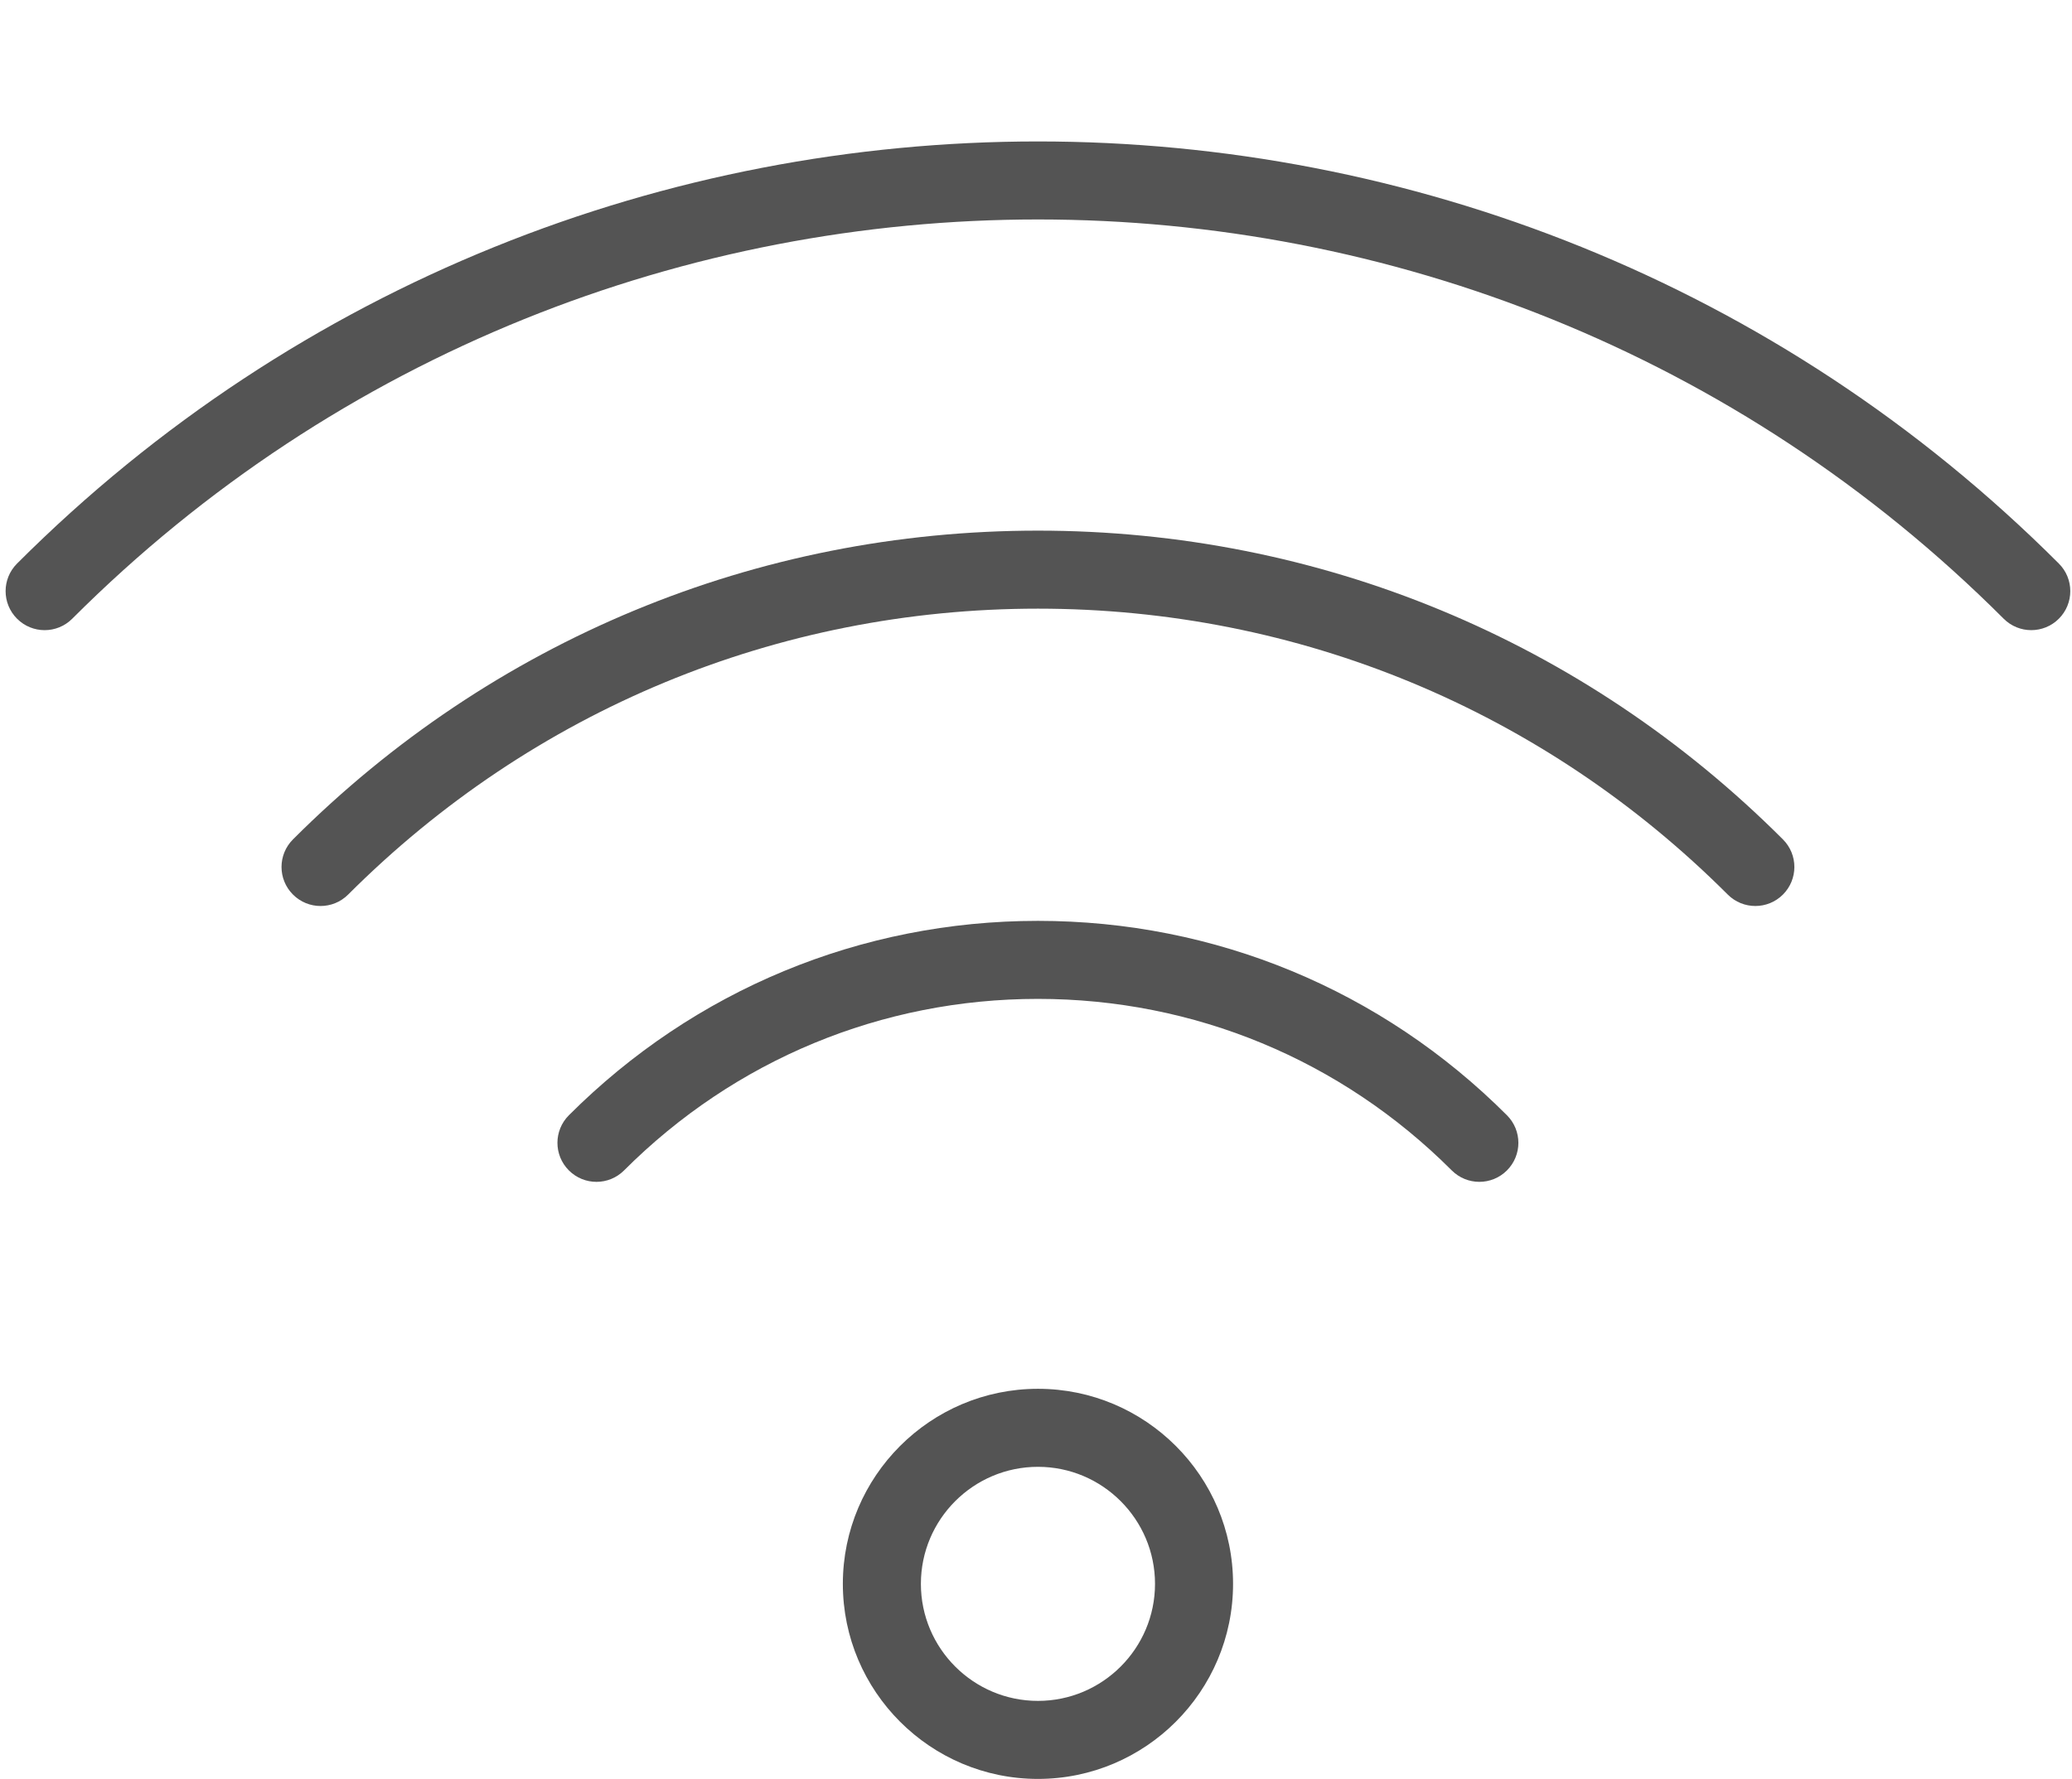 <?xml version="1.0" encoding="UTF-8" standalone="no"?><svg xmlns="http://www.w3.org/2000/svg" xmlns:xlink="http://www.w3.org/1999/xlink" fill="#545454" height="45.6" preserveAspectRatio="xMidYMid meet" version="1" viewBox="5.4 7.4 53.1 45.6" width="53.1" zoomAndPan="magnify"><g id="change1_1"><path d="M32,43c-2.757,0 -5,2.243 -5,5c0,2.757 2.243,5 5,5c2.757,0 5,-2.243 5,-5c0,-2.757 -2.243,-5 -5,-5Zm0,8c-1.654,0 -3,-1.346 -3,-3c0,-1.654 1.346,-3 3,-3c1.654,0 3,1.346 3,3c0,1.654 -1.346,3 -3,3Z" fill="inherit"/><path d="M32,31.005c-4.539,0 -8.808,1.77 -12.021,4.983c-0.391,0.391 -0.391,1.023 0,1.414c0.391,0.391 1.023,0.391 1.414,0c2.835,-2.836 6.602,-4.397 10.606,-4.397c4.004,0 7.771,1.562 10.606,4.397c0.195,0.195 0.451,0.293 0.707,0.293c0.256,0 0.512,-0.098 0.707,-0.293c0.391,-0.391 0.391,-1.023 0,-1.414c-3.211,-3.213 -7.481,-4.983 -12.019,-4.983Z" fill="inherit"/><path d="M32,21.002c-7.208,0 -13.988,2.811 -19.092,7.915c-0.391,0.391 -0.391,1.023 0,1.414c0.391,0.391 1.023,0.391 1.414,0c4.726,-4.726 11.004,-7.329 17.678,-7.329c6.674,0 12.952,2.603 17.678,7.329c0.195,0.195 0.451,0.293 0.707,0.293c0.256,0 0.512,-0.098 0.707,-0.293c0.391,-0.391 0.391,-1.023 0,-1.414c-5.104,-5.104 -11.884,-7.915 -19.092,-7.915Z" fill="inherit"/><path d="M58.163,21.846c-14.427,-14.427 -37.9,-14.427 -52.326,0c-0.391,0.391 -0.391,1.023 0,1.414c0.391,0.391 1.023,0.391 1.414,0c13.646,-13.646 35.852,-13.646 49.498,0c0.195,0.195 0.451,0.293 0.707,0.293c0.256,0 0.512,-0.098 0.707,-0.293c0.391,-0.391 0.391,-1.024 0,-1.414Z" fill="inherit"/></g></svg>